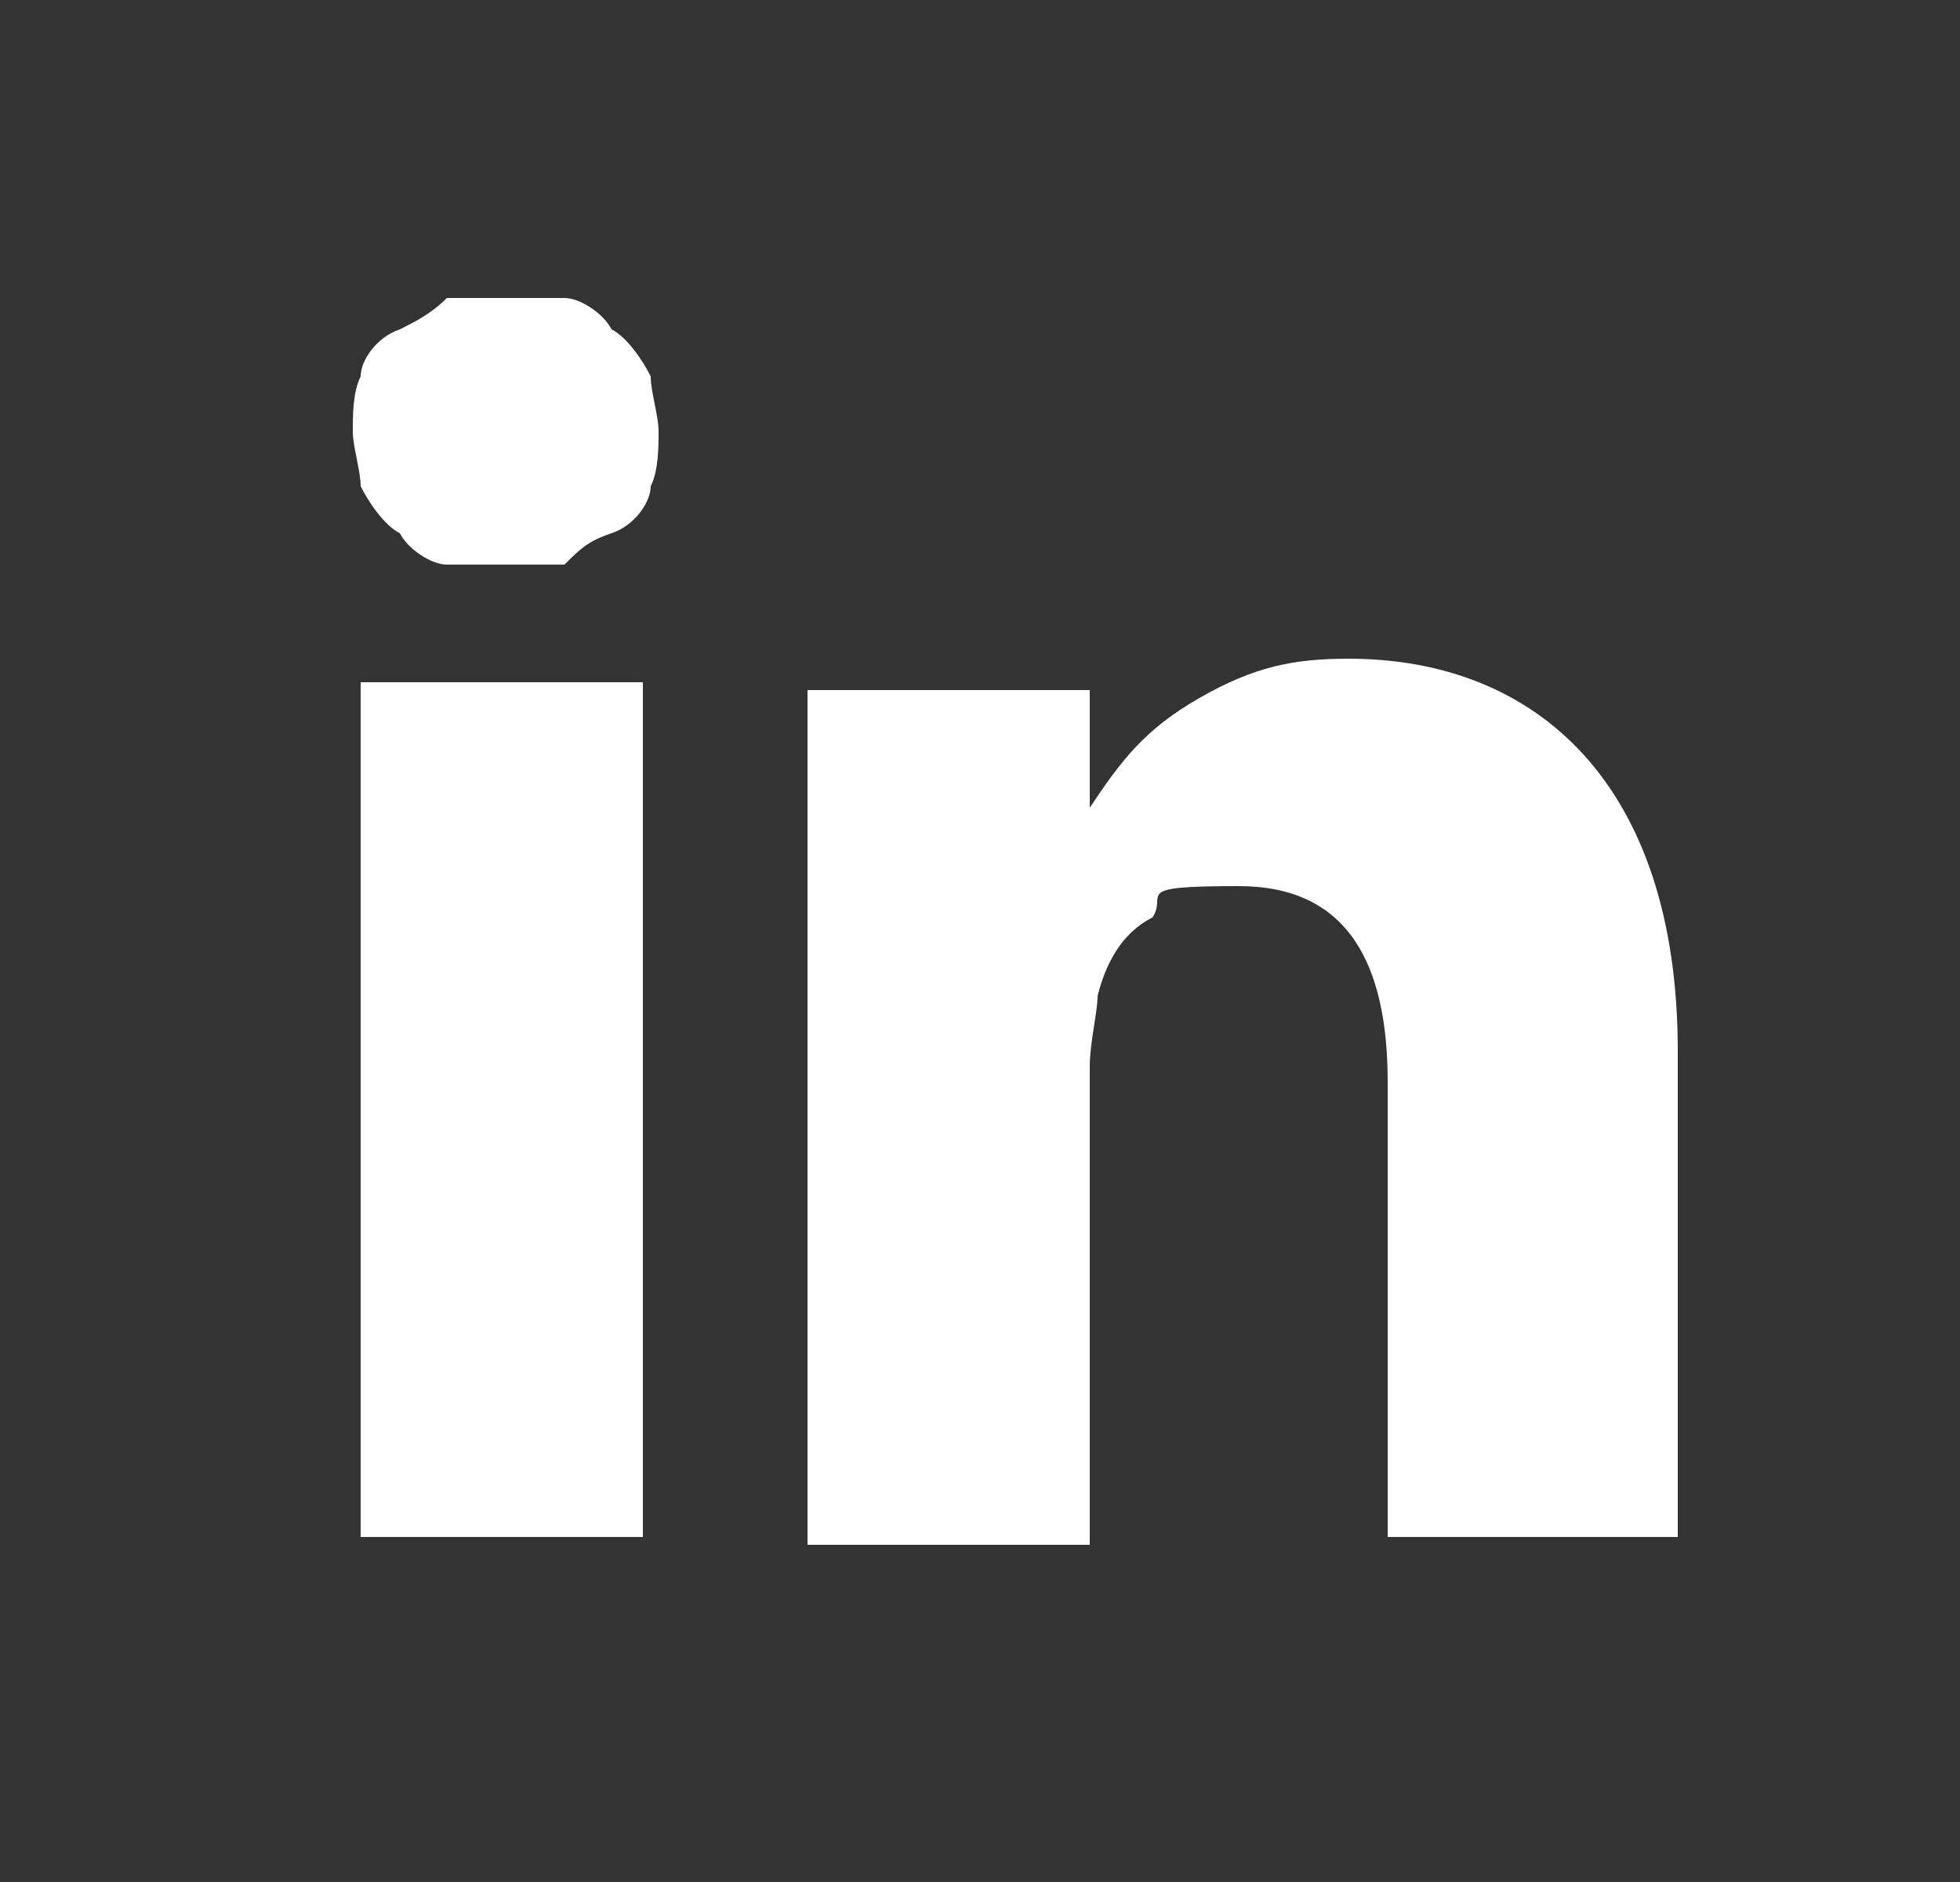 <?xml version="1.0" encoding="UTF-8"?>
<svg id="Layer_1" xmlns="http://www.w3.org/2000/svg" version="1.1" viewBox="0 0 25 24">
  <rect x="0" y="0" width="25" height="24" fill="#333333" stroke="none"/>
  <!-- Generator: Adobe Illustrator 29.1.0, SVG Export Plug-In . SVG Version: 2.1.0 Build 142)  -->
  <defs>
    <style>
      .st0 {
        fill: #fff;
      }
    </style>
  </defs>
  <rect class="st0" x="4.6" y="8.7" width="3.6" height="10.9"/>
  <path class="st0" d="M6.4,7.2h-.7c-.2,0-.5-.2-.6-.4-.2-.1-.4-.4-.5-.6,0-.2-.1-.5-.1-.7s0-.5.1-.7c0-.2.2-.5.5-.6.2-.1.4-.2.6-.4h1.5c.2,0,.5.2.6.4.2.1.4.4.5.6,0,.2.1.5.1.7s0,.5-.1.7c0,.2-.2.5-.5.6s-.4.2-.6.4h-.7Z"/>
  <path class="st0" d="M21.3,19.6h-3.6v-5.8c0-1.5-.5-2.5-1.9-2.5s-.9.1-1.1.4c-.4.2-.6.6-.7,1,0,.2-.1.6-.1.9v6.1h-3.6v-10.9h3.6v1.5c.4-.6.7-1,1.4-1.4s1.2-.5,1.9-.5c2.4,0,4.2,1.6,4.2,5v6.2h0Z"/>
</svg>